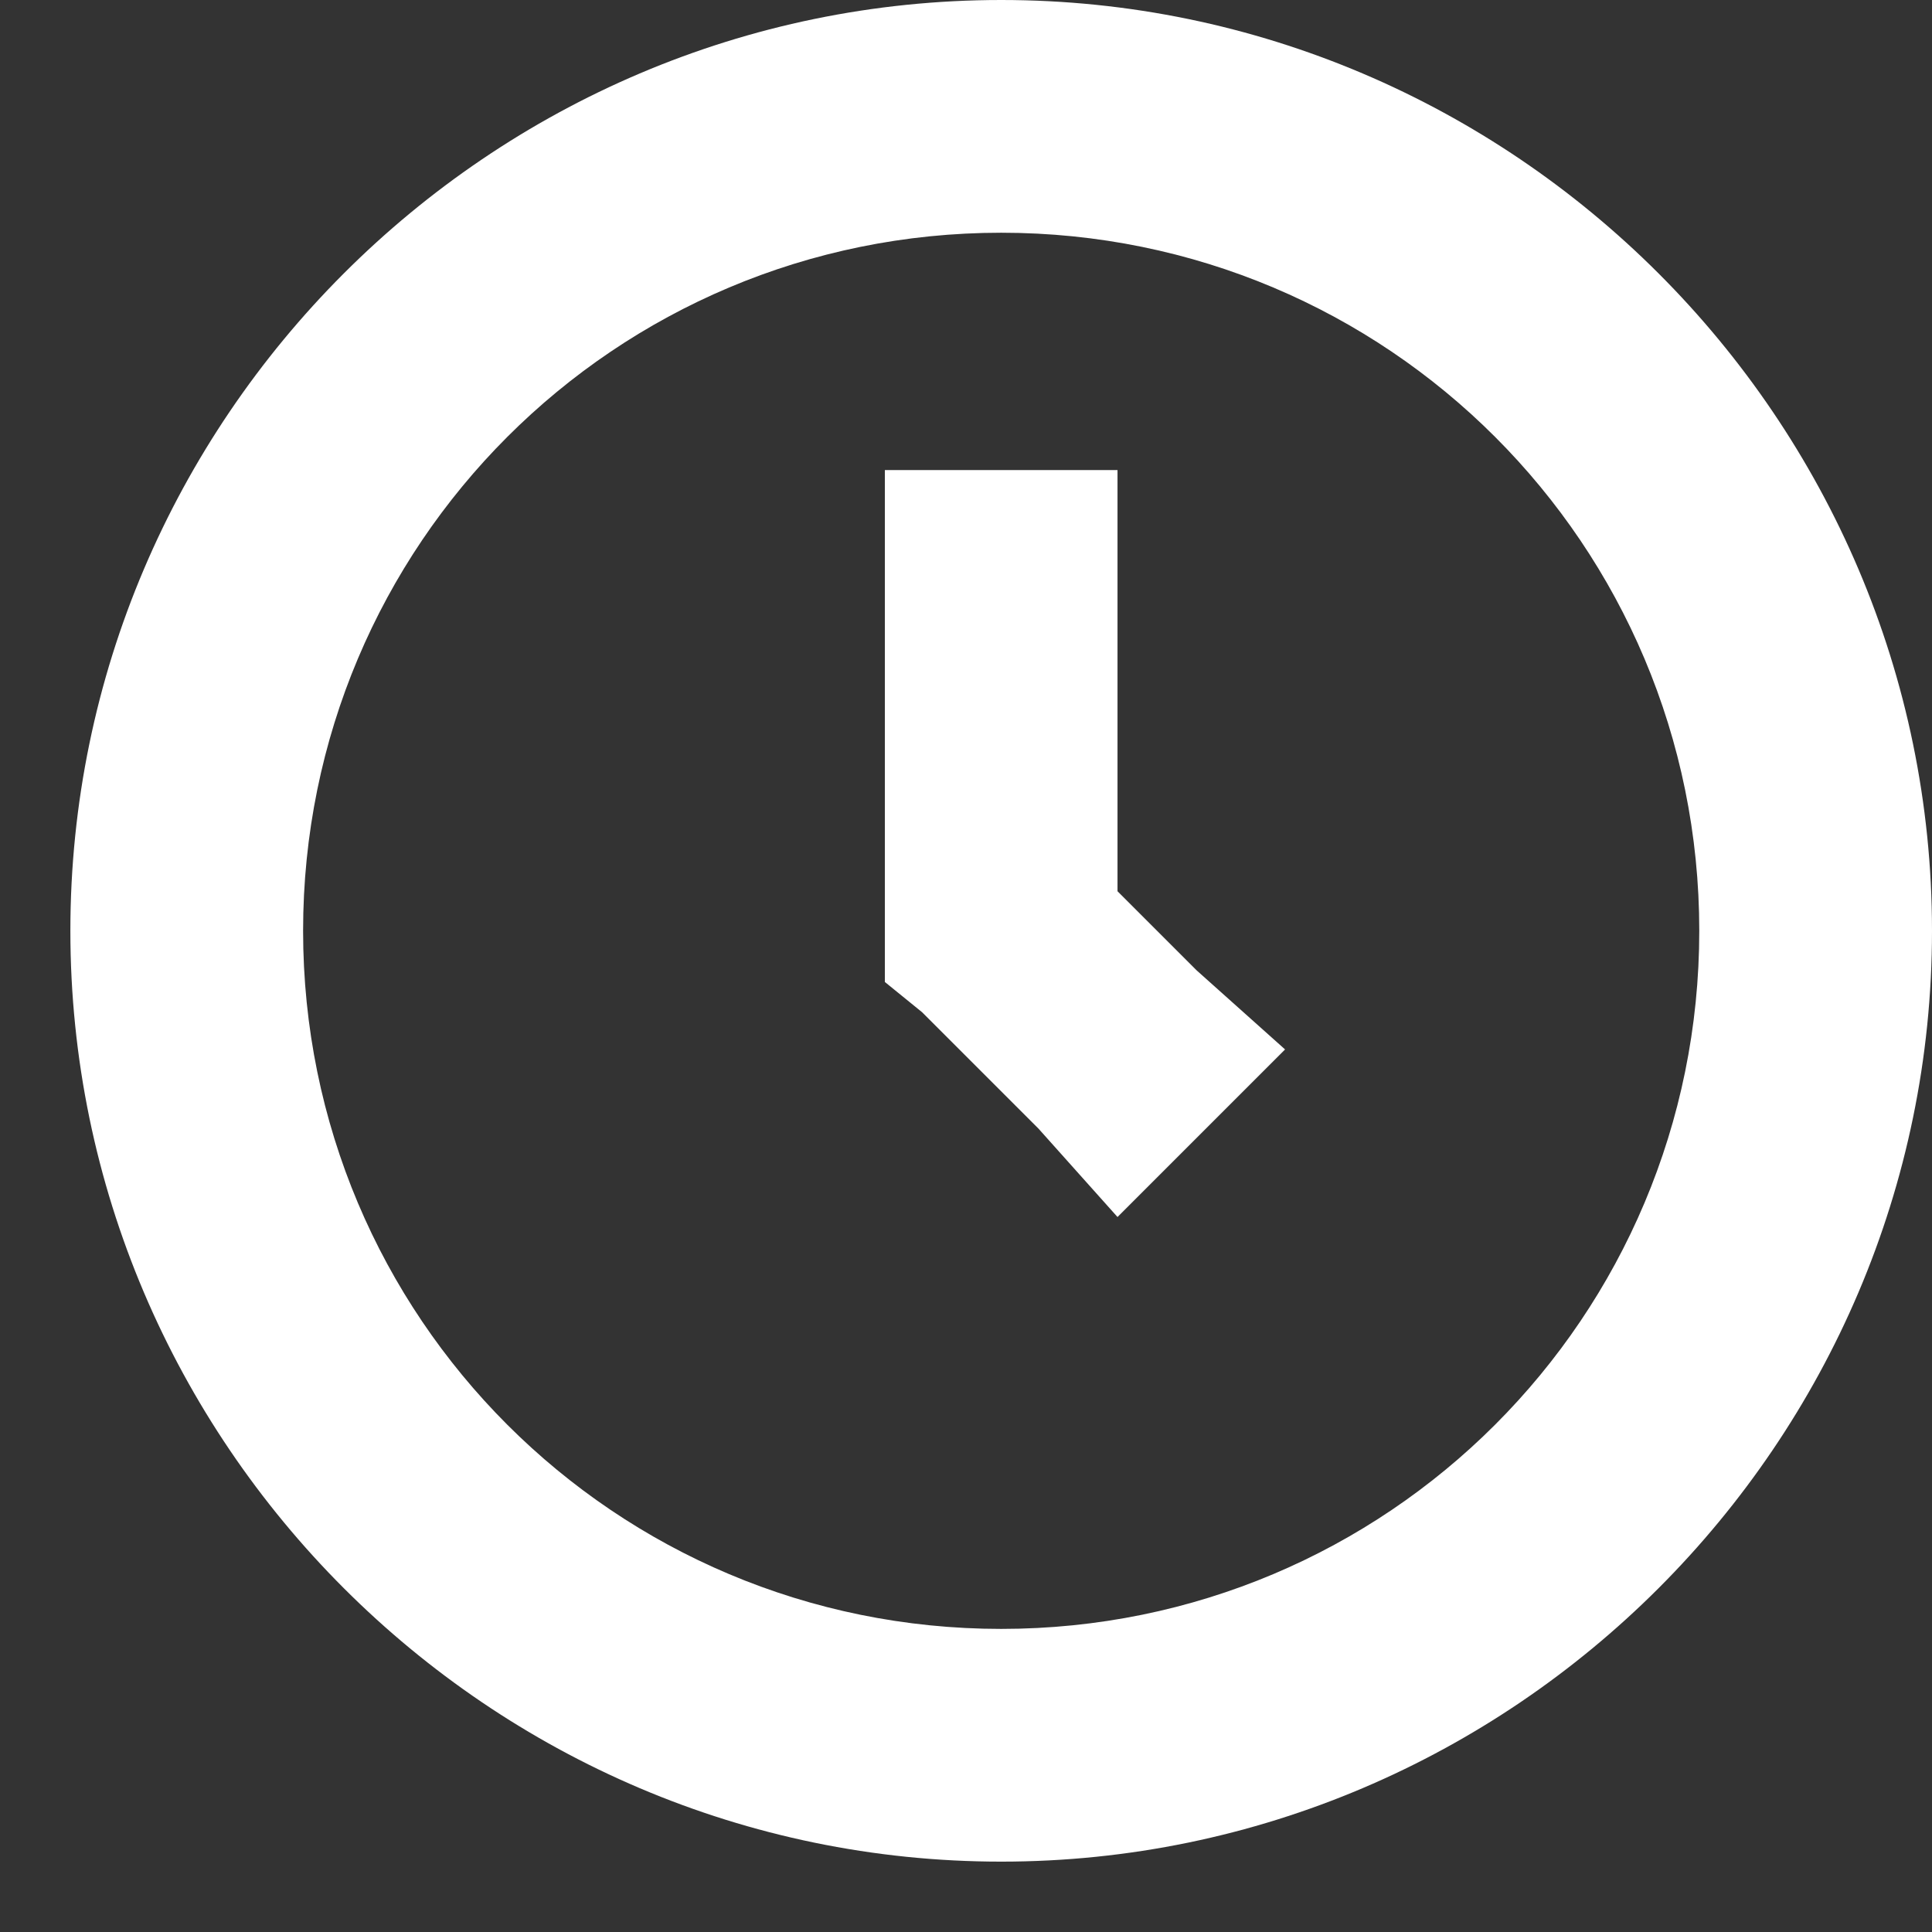 <svg width="26" height="26" viewBox="0 0 26 26" fill="none" xmlns="http://www.w3.org/2000/svg">
<rect x="0" y="0" width="26" height="26" fill="#333333" stroke="none"/>
<path d="M13.474 2.19018e-06C6.584 9.85581e-07 0.947 5.637 0.947 12.526C0.947 19.416 6.584 25.053 13.474 25.053C20.363 25.053 26 19.416 26 12.526C26 5.637 20.363 3.39478e-06 13.474 2.19018e-06ZM13.474 3.132C18.672 3.132 22.868 7.328 22.868 12.526C22.868 17.725 18.672 21.921 13.474 21.921C8.275 21.921 4.079 17.725 4.079 12.526C4.079 7.328 8.275 3.132 13.474 3.132ZM11.908 6.263L11.908 13.215L12.409 13.622L13.975 15.188L15.039 16.378L17.294 14.123L16.104 13.059L15.039 11.994L15.039 6.326L11.908 6.326L11.908 6.263Z" fill="white"/>
</svg>
